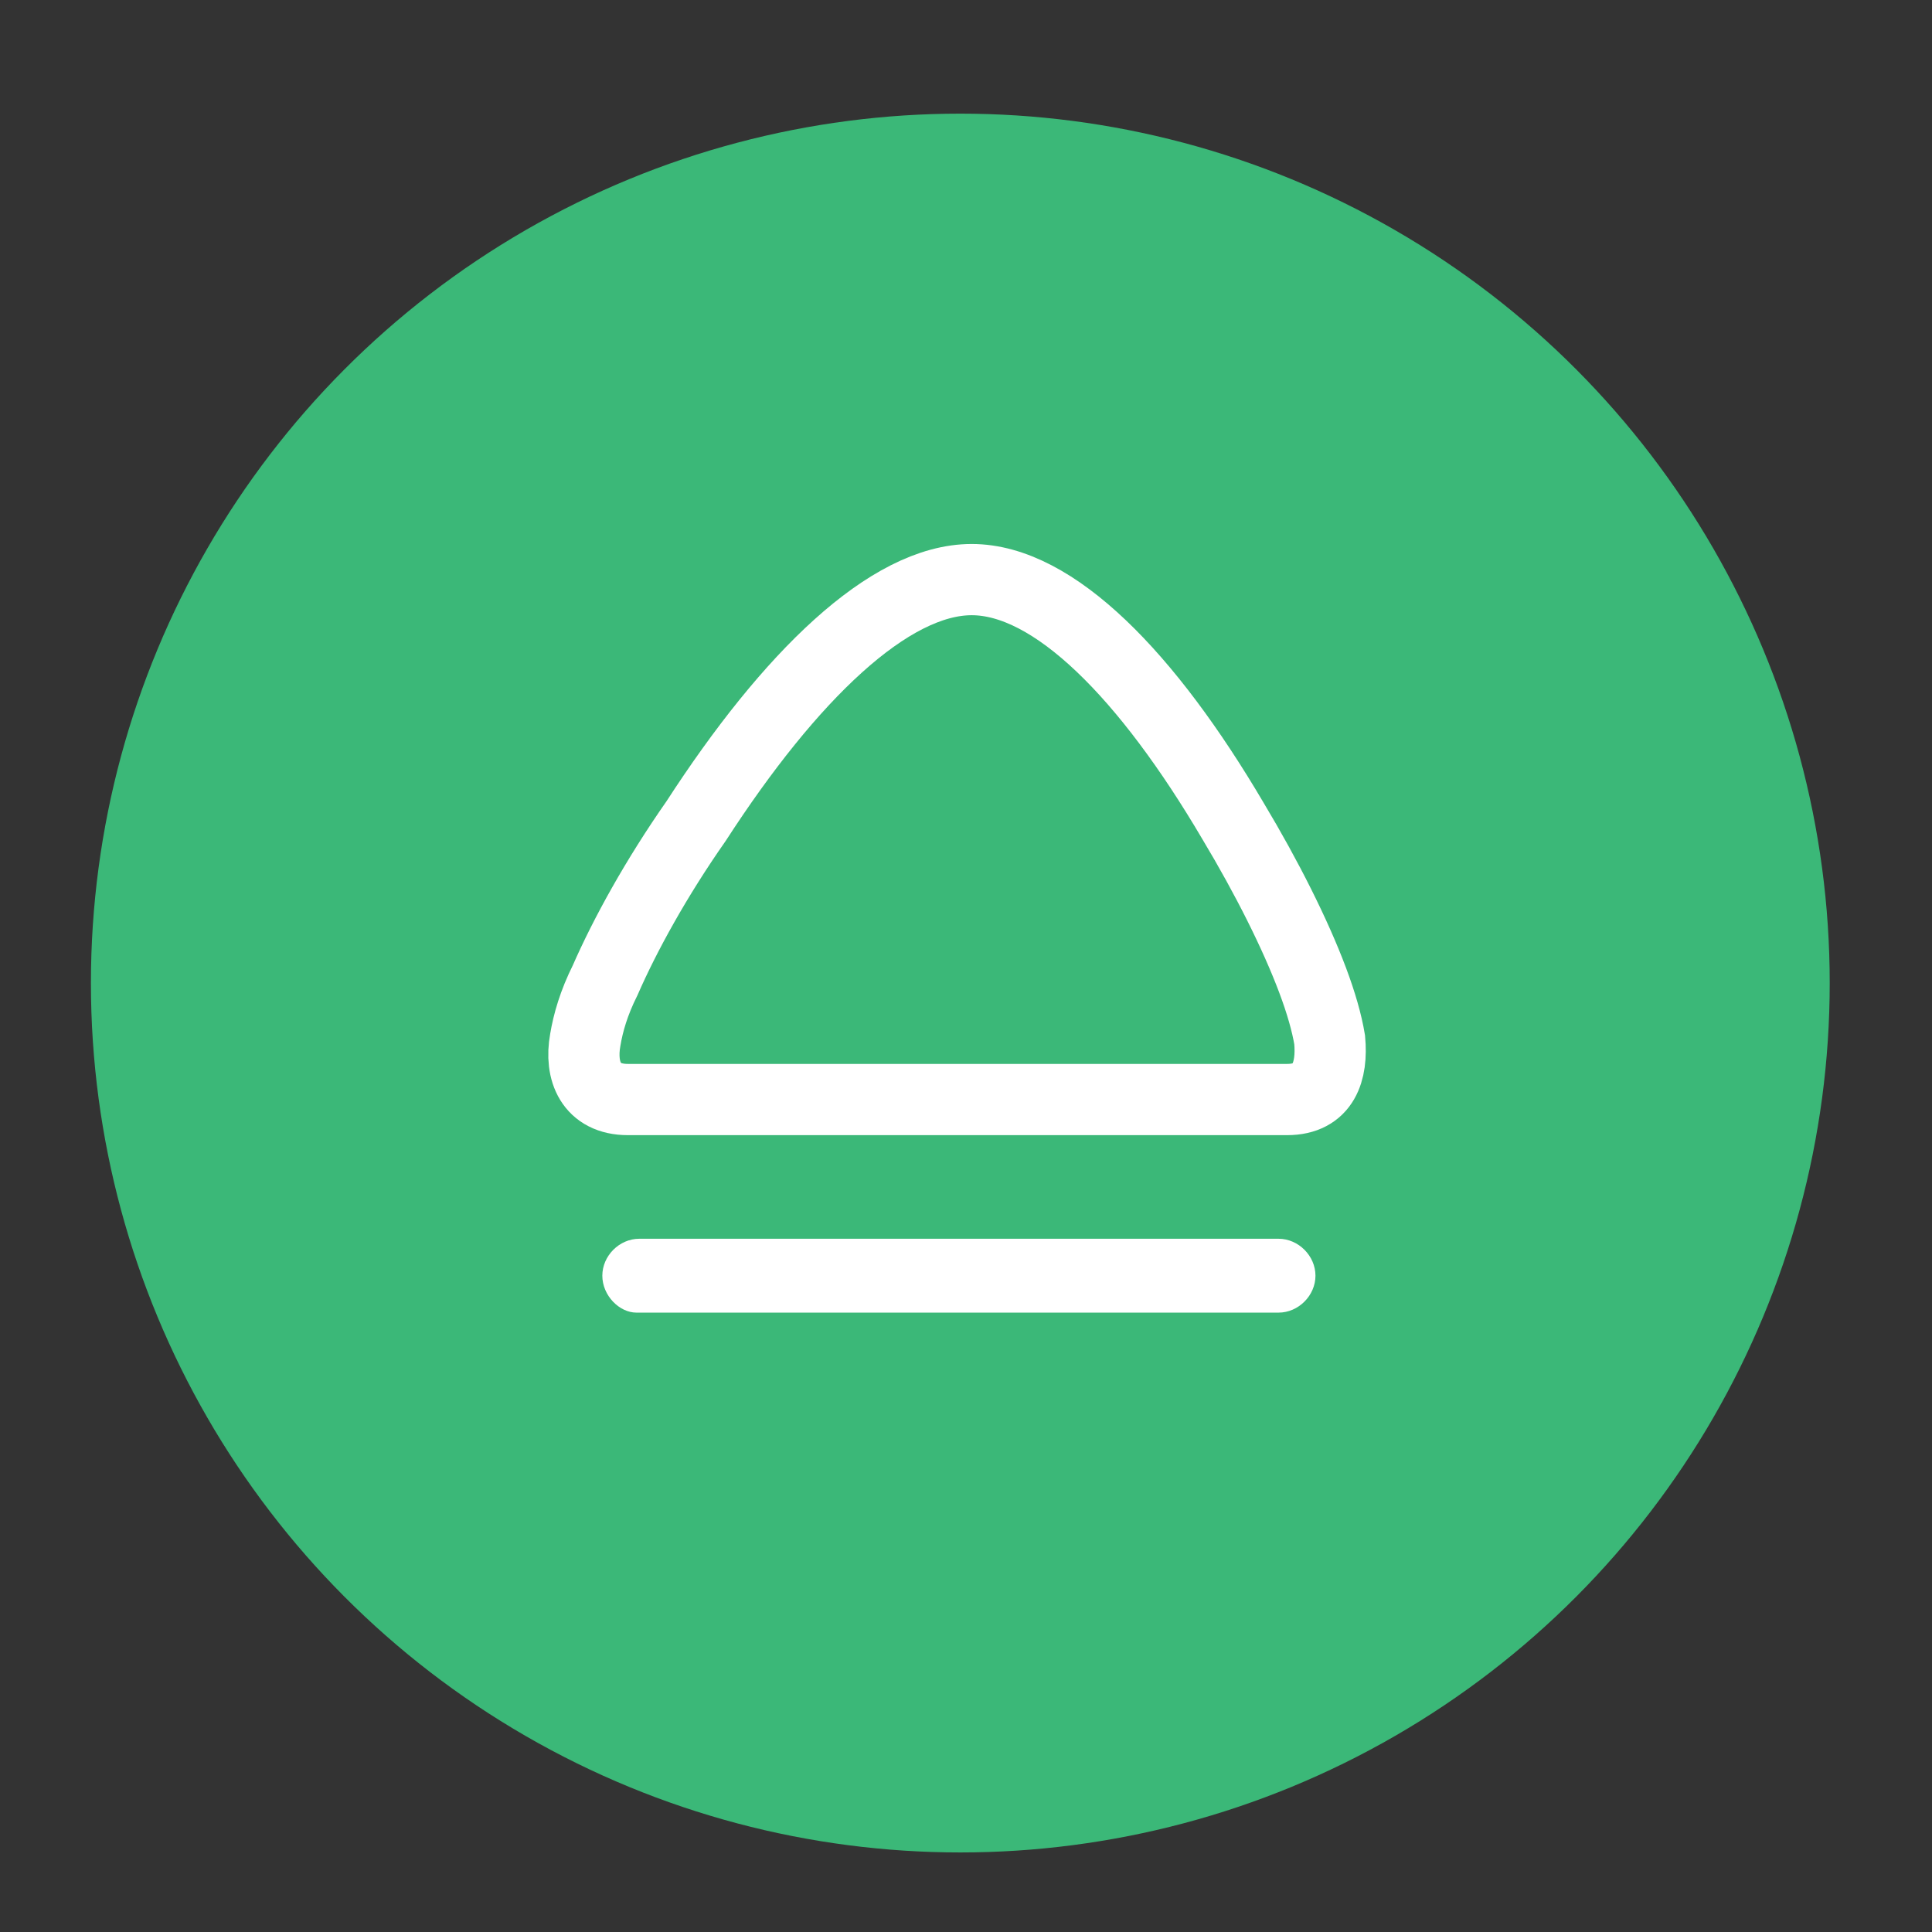 <?xml version="1.0" encoding="utf-8"?>
<!-- Generator: Adobe Illustrator 21.0.0, SVG Export Plug-In . SVG Version: 6.00 Build 0)  -->
<svg version="1.1" xmlns="http://www.w3.org/2000/svg" xmlns:xlink="http://www.w3.org/1999/xlink" x="0px" y="0px"
	 viewBox="0 0 68 68" style="enable-background:new 0 0 68 68;" xml:space="preserve">
<rect x="0" y="0" width="68" height="68" fill="#333333" stroke="none"/>
<style type="text/css">
	.st0{display:none;}
	.st1{display:inline;}
	.st2{fill:#3BB878;}
	.st3{fill:none;stroke:#FFFFFF;stroke-width:3;stroke-linecap:round;}
	.st4{fill:none;stroke:#FFFFFF;stroke-width:3.606;stroke-linecap:round;}
	.st5{fill:none;stroke:#FFFFFF;stroke-width:2.507;}
	.st6{fill:#FFFFFF;}
</style>
<g id="Layer_1" class="st0">
	<title>B6ED1B5B-9625-456B-8C6D-9385C2E222E8</title>
	<desc>Created with sketchtool.</desc>
	<g id="Page-1" class="st1">
		<g id="_x32__x5F_0_x5F_D_x5F_Drap_x5F_Hover_x5F_States" transform="translate(-937, -1211)">
			<g id="Group-13" transform="translate(448, 1211)">
				<g id="On_top_icon-Hover" transform="translate(493, 0)">
					<g id="on_top_icon">
						<g id="Menu-icon">
							<g id="Oval">
								<g>
									<circle id="path-1_2_" cx="30" cy="30" r="30"/>
								</g>
								<g>
									<circle id="path-1_1_" class="st2" cx="30" cy="30" r="30"/>
								</g>
							</g>
						</g>
						<g id="on_top_arrow_icon" transform="translate(17, 16)">
							<path id="Path-2-Copy" class="st3" d="M13.4,14V3.3"/>
							<g id="Group-3">
								<path id="Path-2" class="st3" d="M0,12L13.3,0"/>
								<path id="Path-2-Copy-2" class="st3" d="M26.8,12L13.5,0"/>
							</g>
							<g id="Group-5" transform="translate(0, 14)">
								<path id="Path-2-Copy-3" class="st3" d="M0,12L13.3,0"/>
								<path id="Path-2-Copy-4" class="st3" d="M26.8,12L13.5,0"/>
							</g>
						</g>
					</g>
				</g>
			</g>
		</g>
	</g>
</g>
<g id="Layer_2">
	<g>
		<circle id="path-1_3_" class="st2" cx="33.8" cy="34.6" r="30.6"/>
	</g>
	<g id="Page-1_1_" class="st0">
		<g id="_x32__x5F_0_x5F_D_x5F_Drap_x5F_Hover_x5F_States_1_" transform="translate(-937, -1211)" class="st1">
			<g id="Group-13_1_" transform="translate(448, 1211)">
				<g id="On_top_icon-Hover_1_" transform="translate(493, 0)">
					<g id="on_top_icon_1_">
						<g id="on_top_arrow_icon_1_" transform="translate(17, 16)">
							<path id="Path-2-Copy_1_" class="st4" d="M12.8,34.7V6.5"/>
							<g id="Group-3_1_">
								<path id="Path-2_1_" class="st4" d="M-3.3,16.9l16-14.4"/>
								<path id="Path-2-Copy-2_1_" class="st4" d="M28.9,16.9l-16-14.4"/>
							</g>
						</g>
					</g>
				</g>
			</g>
		</g>
	</g>
	<g id="Music">
		<g id="Icons" transform="translate(-596, -206)">
			
				<g id="Eject" transform="translate(614, 221) rotate(90) translate(-614, -221) translate(599, 206)">
				<path id="Triangle" class="st5" d="M20.4-1.2c0-2.9,3.4-6.2,8.5-9.2c2-1.2,4-2.2,5.6-2.8c0.8-0.3,1.5-0.5,2.1-0.6
					c1.1-0.1,2.1,0.2,2.1,1.5v23.2c0,1.3-1,1.7-2.1,1.5c-0.6-0.1-1.3-0.3-2.1-0.7c-1.6-0.7-3.6-1.8-5.6-3.2
					C23.8,5.2,20.4,1.7,20.4-1.2z"/>
				<path id="Rectangle" class="st6" d="M44.9,11.8L44.9,11.8c-0.7,0-1.3-0.6-1.3-1.3V-12c0-0.7,0.6-1.3,1.3-1.3l0,0
					c0.7,0,1.3,0.6,1.3,1.3v22.6C46.2,11.2,45.6,11.8,44.9,11.8z"/>
			</g>
		</g>
	</g>
</g>
</svg>
